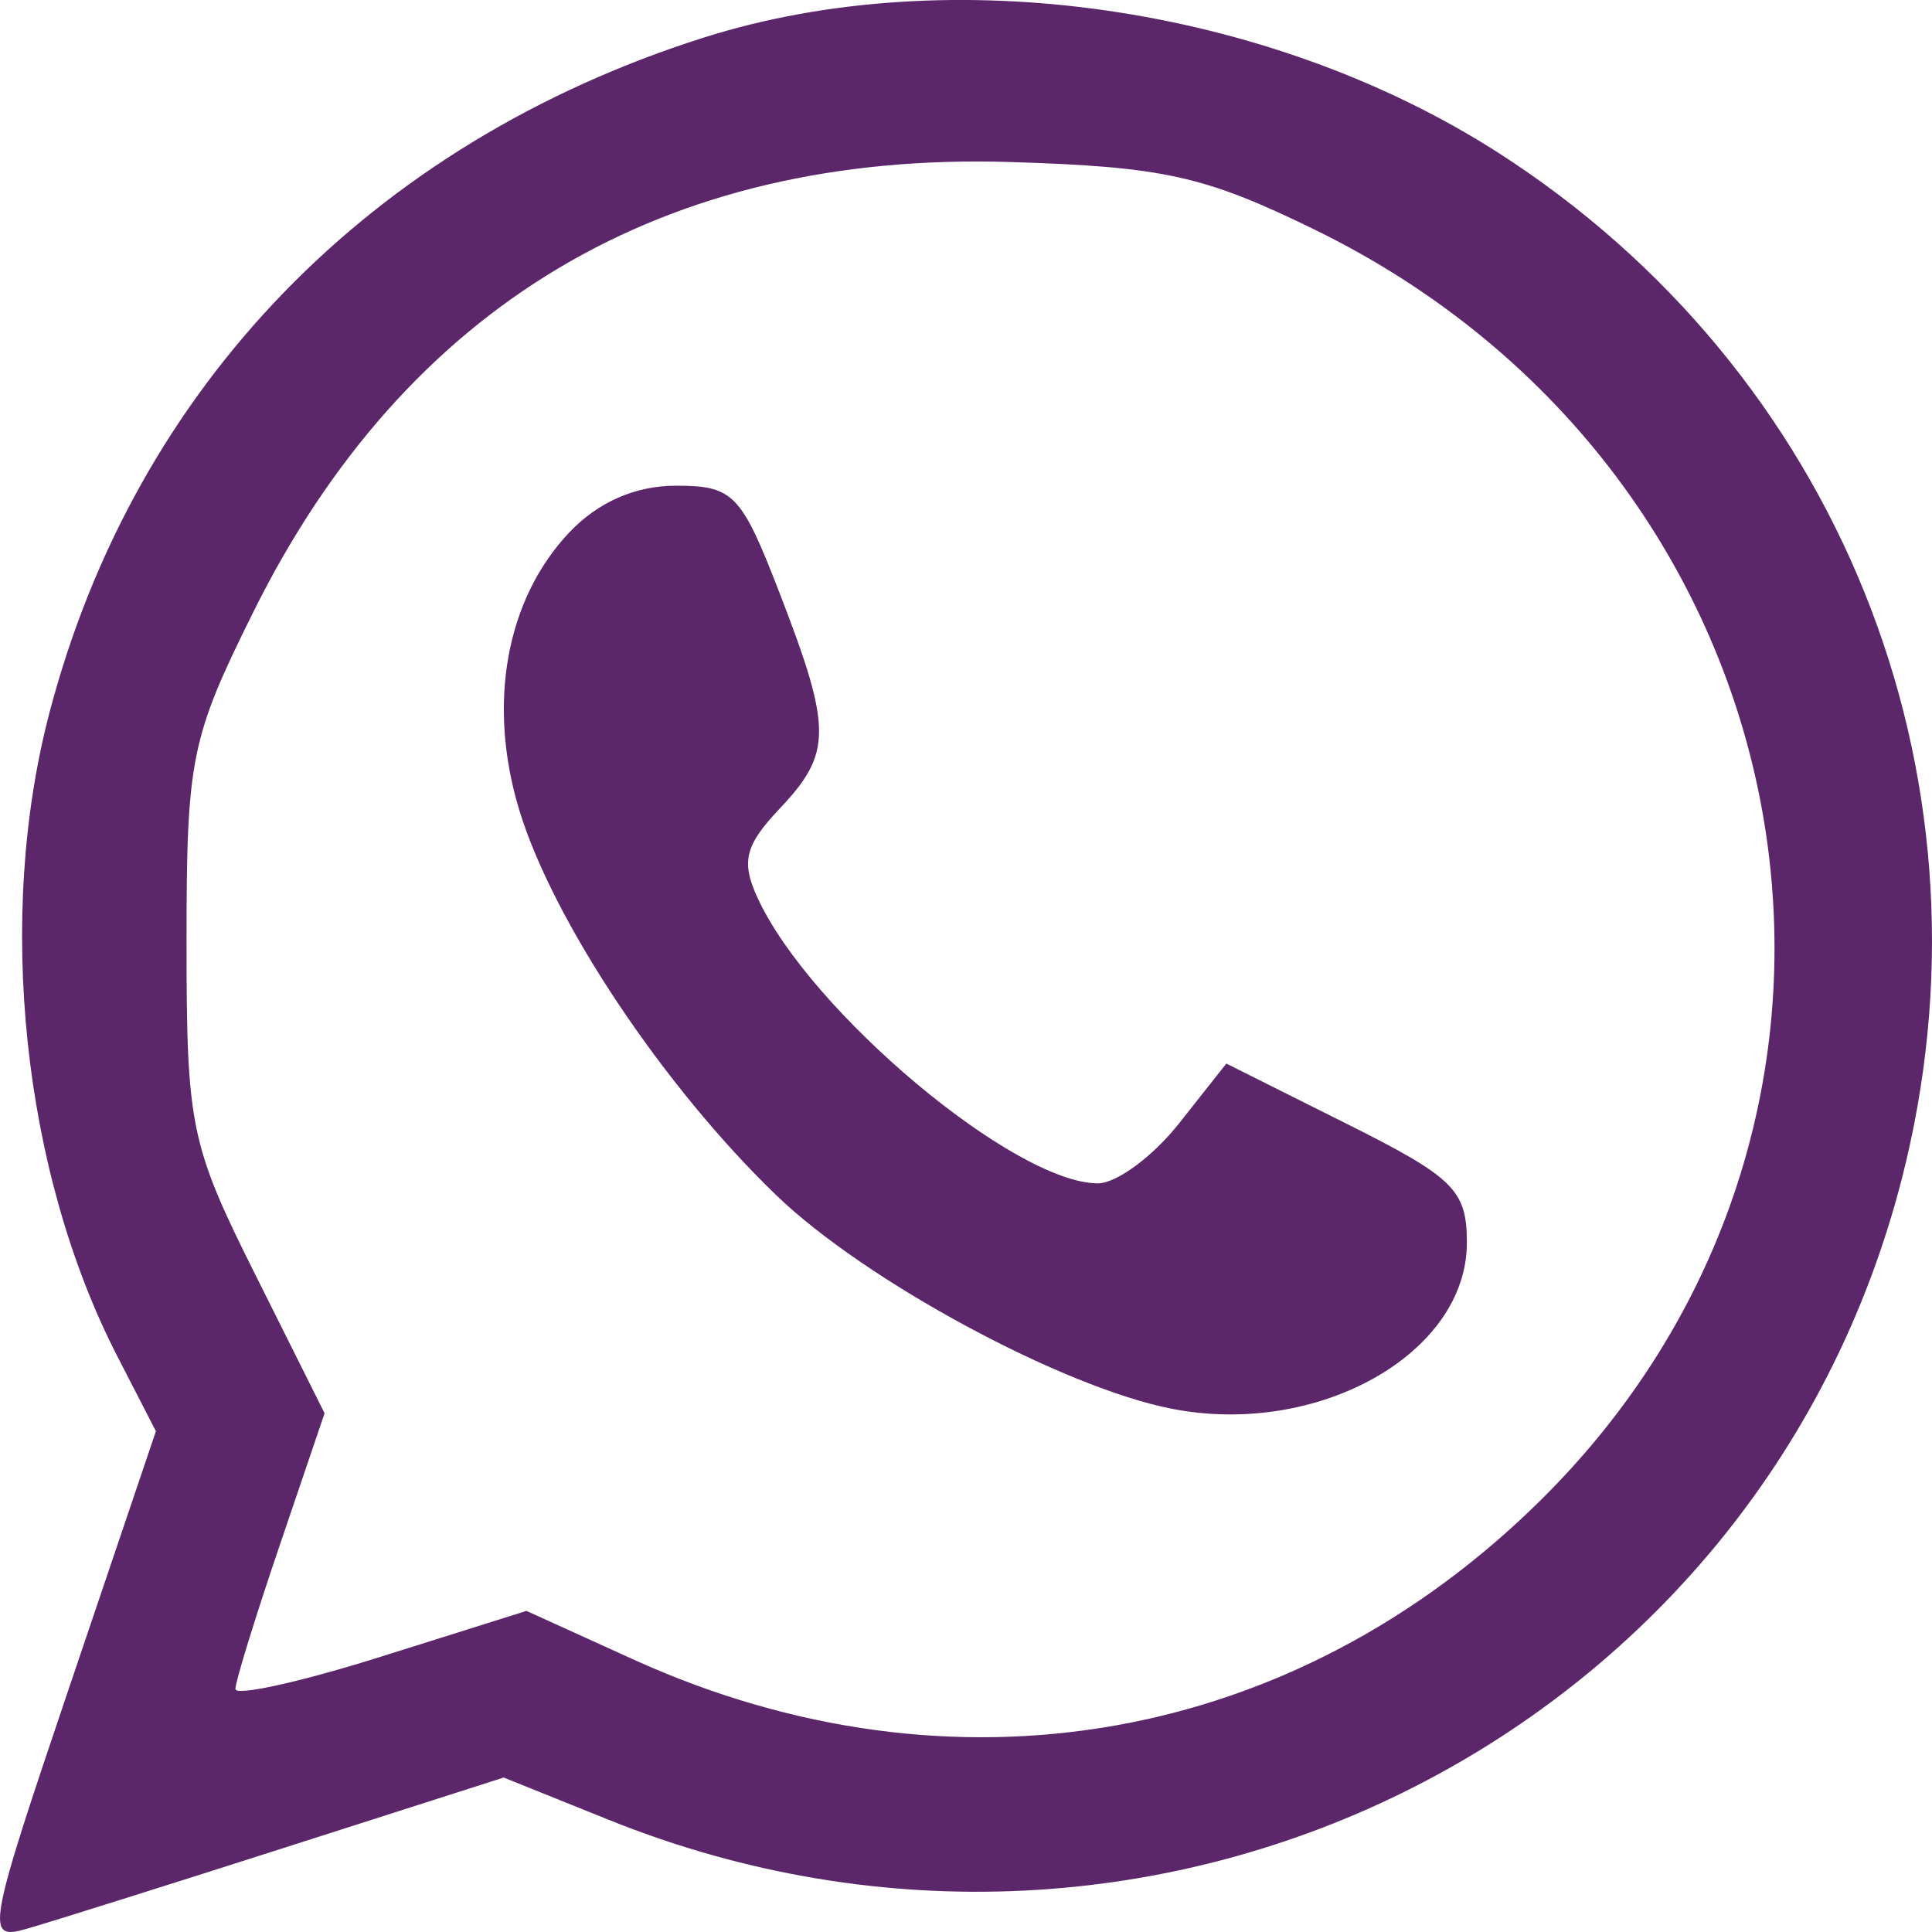 <svg width="20" height="20" viewBox="0 0 20 20" fill="none" xmlns="http://www.w3.org/2000/svg">
<path fill-rule="evenodd" clip-rule="evenodd" d="M7.282 0.39C3.84 1.483 1.399 4.001 0.513 7.374C-0.045 9.496 0.233 12.133 1.215 14.041L1.614 14.816L0.721 17.455C-0.134 19.982 -0.153 20.09 0.272 19.968C0.517 19.898 1.729 19.517 2.965 19.121L5.214 18.401L6.305 18.84C12.001 21.131 18.329 17.922 19.73 12.031C20.695 7.969 19.024 3.834 15.505 1.578C13.13 0.057 9.835 -0.42 7.282 0.39ZM13.605 2.375C18.809 4.914 19.99 11.529 15.953 15.526C13.397 18.057 9.862 18.679 6.557 17.179L5.45 16.676L3.943 17.15C3.115 17.411 2.437 17.561 2.437 17.484C2.437 17.407 2.645 16.733 2.899 15.987L3.36 14.63L2.646 13.201C1.97 11.851 1.931 11.662 1.931 9.75C1.931 7.853 1.974 7.641 2.623 6.334C4.2 3.158 6.871 1.569 10.45 1.677C12.047 1.726 12.466 1.819 13.605 2.375ZM5.895 5.51C5.238 6.203 5.042 7.287 5.375 8.384C5.723 9.532 6.869 11.249 8.037 12.374C8.954 13.258 10.989 14.357 12.123 14.582C13.638 14.883 15.185 14.015 15.185 12.865C15.185 12.32 15.053 12.19 13.94 11.633L12.695 11.01L12.205 11.63C11.936 11.971 11.558 12.25 11.365 12.25C10.503 12.25 8.383 10.472 7.842 9.294C7.67 8.921 7.712 8.75 8.069 8.373C8.614 7.798 8.615 7.549 8.074 6.149C7.674 5.112 7.593 5.028 6.997 5.028C6.577 5.028 6.192 5.197 5.895 5.51Z" fill="#5B276A"/>
</svg>
